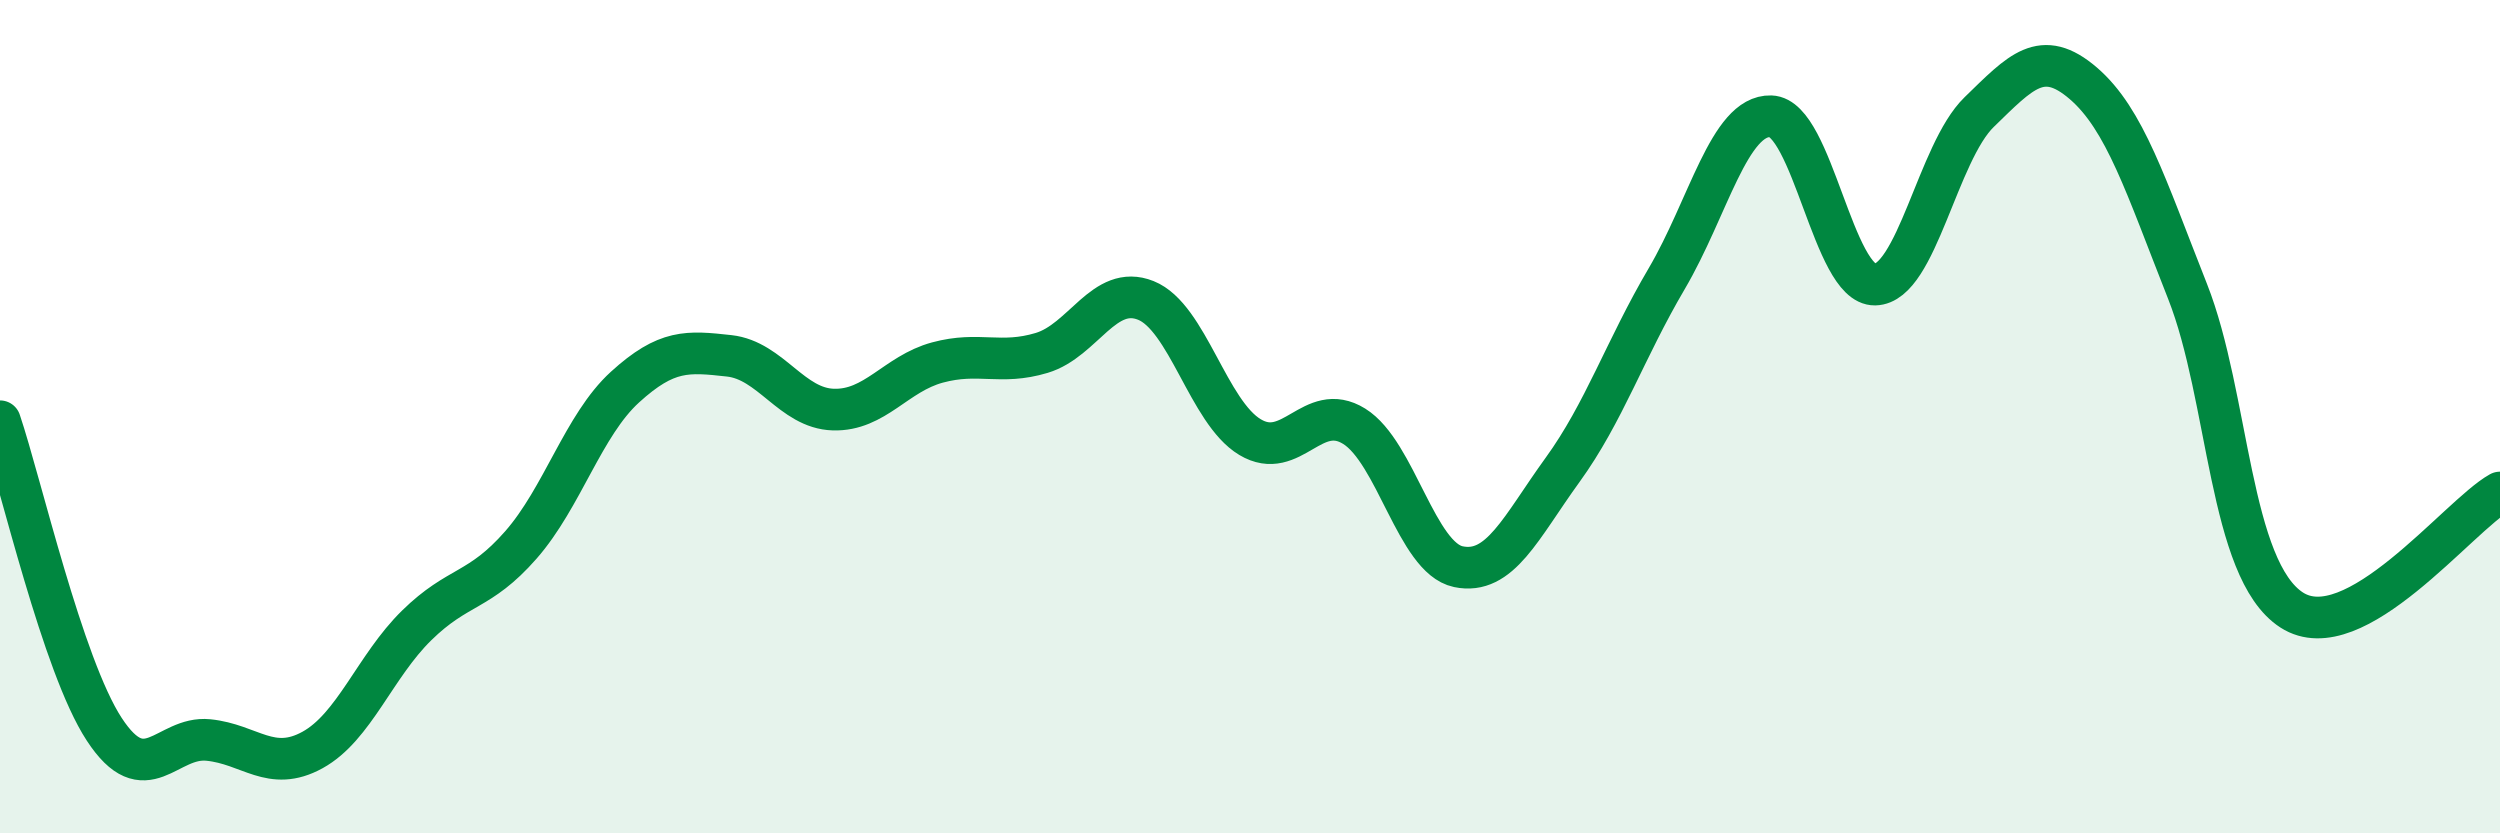
    <svg width="60" height="20" viewBox="0 0 60 20" xmlns="http://www.w3.org/2000/svg">
      <path
        d="M 0,10.11 C 0.5,11.59 1.5,15.97 2.5,17.5 C 3.5,19.03 4,17.66 5,17.76 C 6,17.86 6.5,18.55 7.5,18 C 8.5,17.45 9,15.99 10,15.01 C 11,14.03 11.5,14.22 12.5,13.08 C 13.5,11.94 14,10.2 15,9.29 C 16,8.38 16.5,8.43 17.5,8.54 C 18.5,8.65 19,9.8 20,9.83 C 21,9.86 21.5,8.97 22.5,8.7 C 23.5,8.43 24,8.77 25,8.47 C 26,8.17 26.5,6.81 27.5,7.21 C 28.5,7.61 29,9.89 30,10.49 C 31,11.09 31.5,9.61 32.5,10.23 C 33.5,10.85 34,13.39 35,13.6 C 36,13.81 36.5,12.66 37.5,11.28 C 38.5,9.9 39,8.39 40,6.69 C 41,4.99 41.5,2.76 42.5,2.79 C 43.5,2.82 44,6.85 45,6.83 C 46,6.81 46.5,3.66 47.5,2.69 C 48.5,1.72 49,1.14 50,2 C 51,2.86 51.5,4.46 52.5,6.99 C 53.5,9.52 53.5,13.67 55,14.64 C 56.5,15.61 59,12.38 60,11.82L60 20L0 20Z"
        fill="#008740"
        opacity="0.1"
        stroke-linecap="round"
        stroke-linejoin="round"
      />
      <path
        d="M 0,10.11 C 0.5,11.59 1.5,15.97 2.5,17.5 C 3.5,19.03 4,17.66 5,17.76 C 6,17.86 6.5,18.55 7.5,18 C 8.5,17.45 9,15.99 10,15.01 C 11,14.03 11.5,14.22 12.5,13.08 C 13.5,11.94 14,10.2 15,9.29 C 16,8.38 16.5,8.43 17.5,8.54 C 18.5,8.65 19,9.8 20,9.83 C 21,9.86 21.5,8.97 22.5,8.7 C 23.5,8.43 24,8.77 25,8.47 C 26,8.17 26.5,6.81 27.5,7.21 C 28.5,7.61 29,9.89 30,10.49 C 31,11.09 31.5,9.61 32.5,10.23 C 33.5,10.85 34,13.39 35,13.6 C 36,13.81 36.5,12.66 37.5,11.28 C 38.5,9.9 39,8.39 40,6.69 C 41,4.99 41.5,2.76 42.5,2.79 C 43.5,2.82 44,6.85 45,6.83 C 46,6.81 46.5,3.66 47.5,2.69 C 48.5,1.72 49,1.14 50,2 C 51,2.86 51.5,4.46 52.5,6.99 C 53.5,9.52 53.5,13.67 55,14.64 C 56.5,15.61 59,12.38 60,11.82"
        stroke="#008740"
        stroke-width="1"
        fill="none"
        stroke-linecap="round"
        stroke-linejoin="round"
      />
    </svg>
  